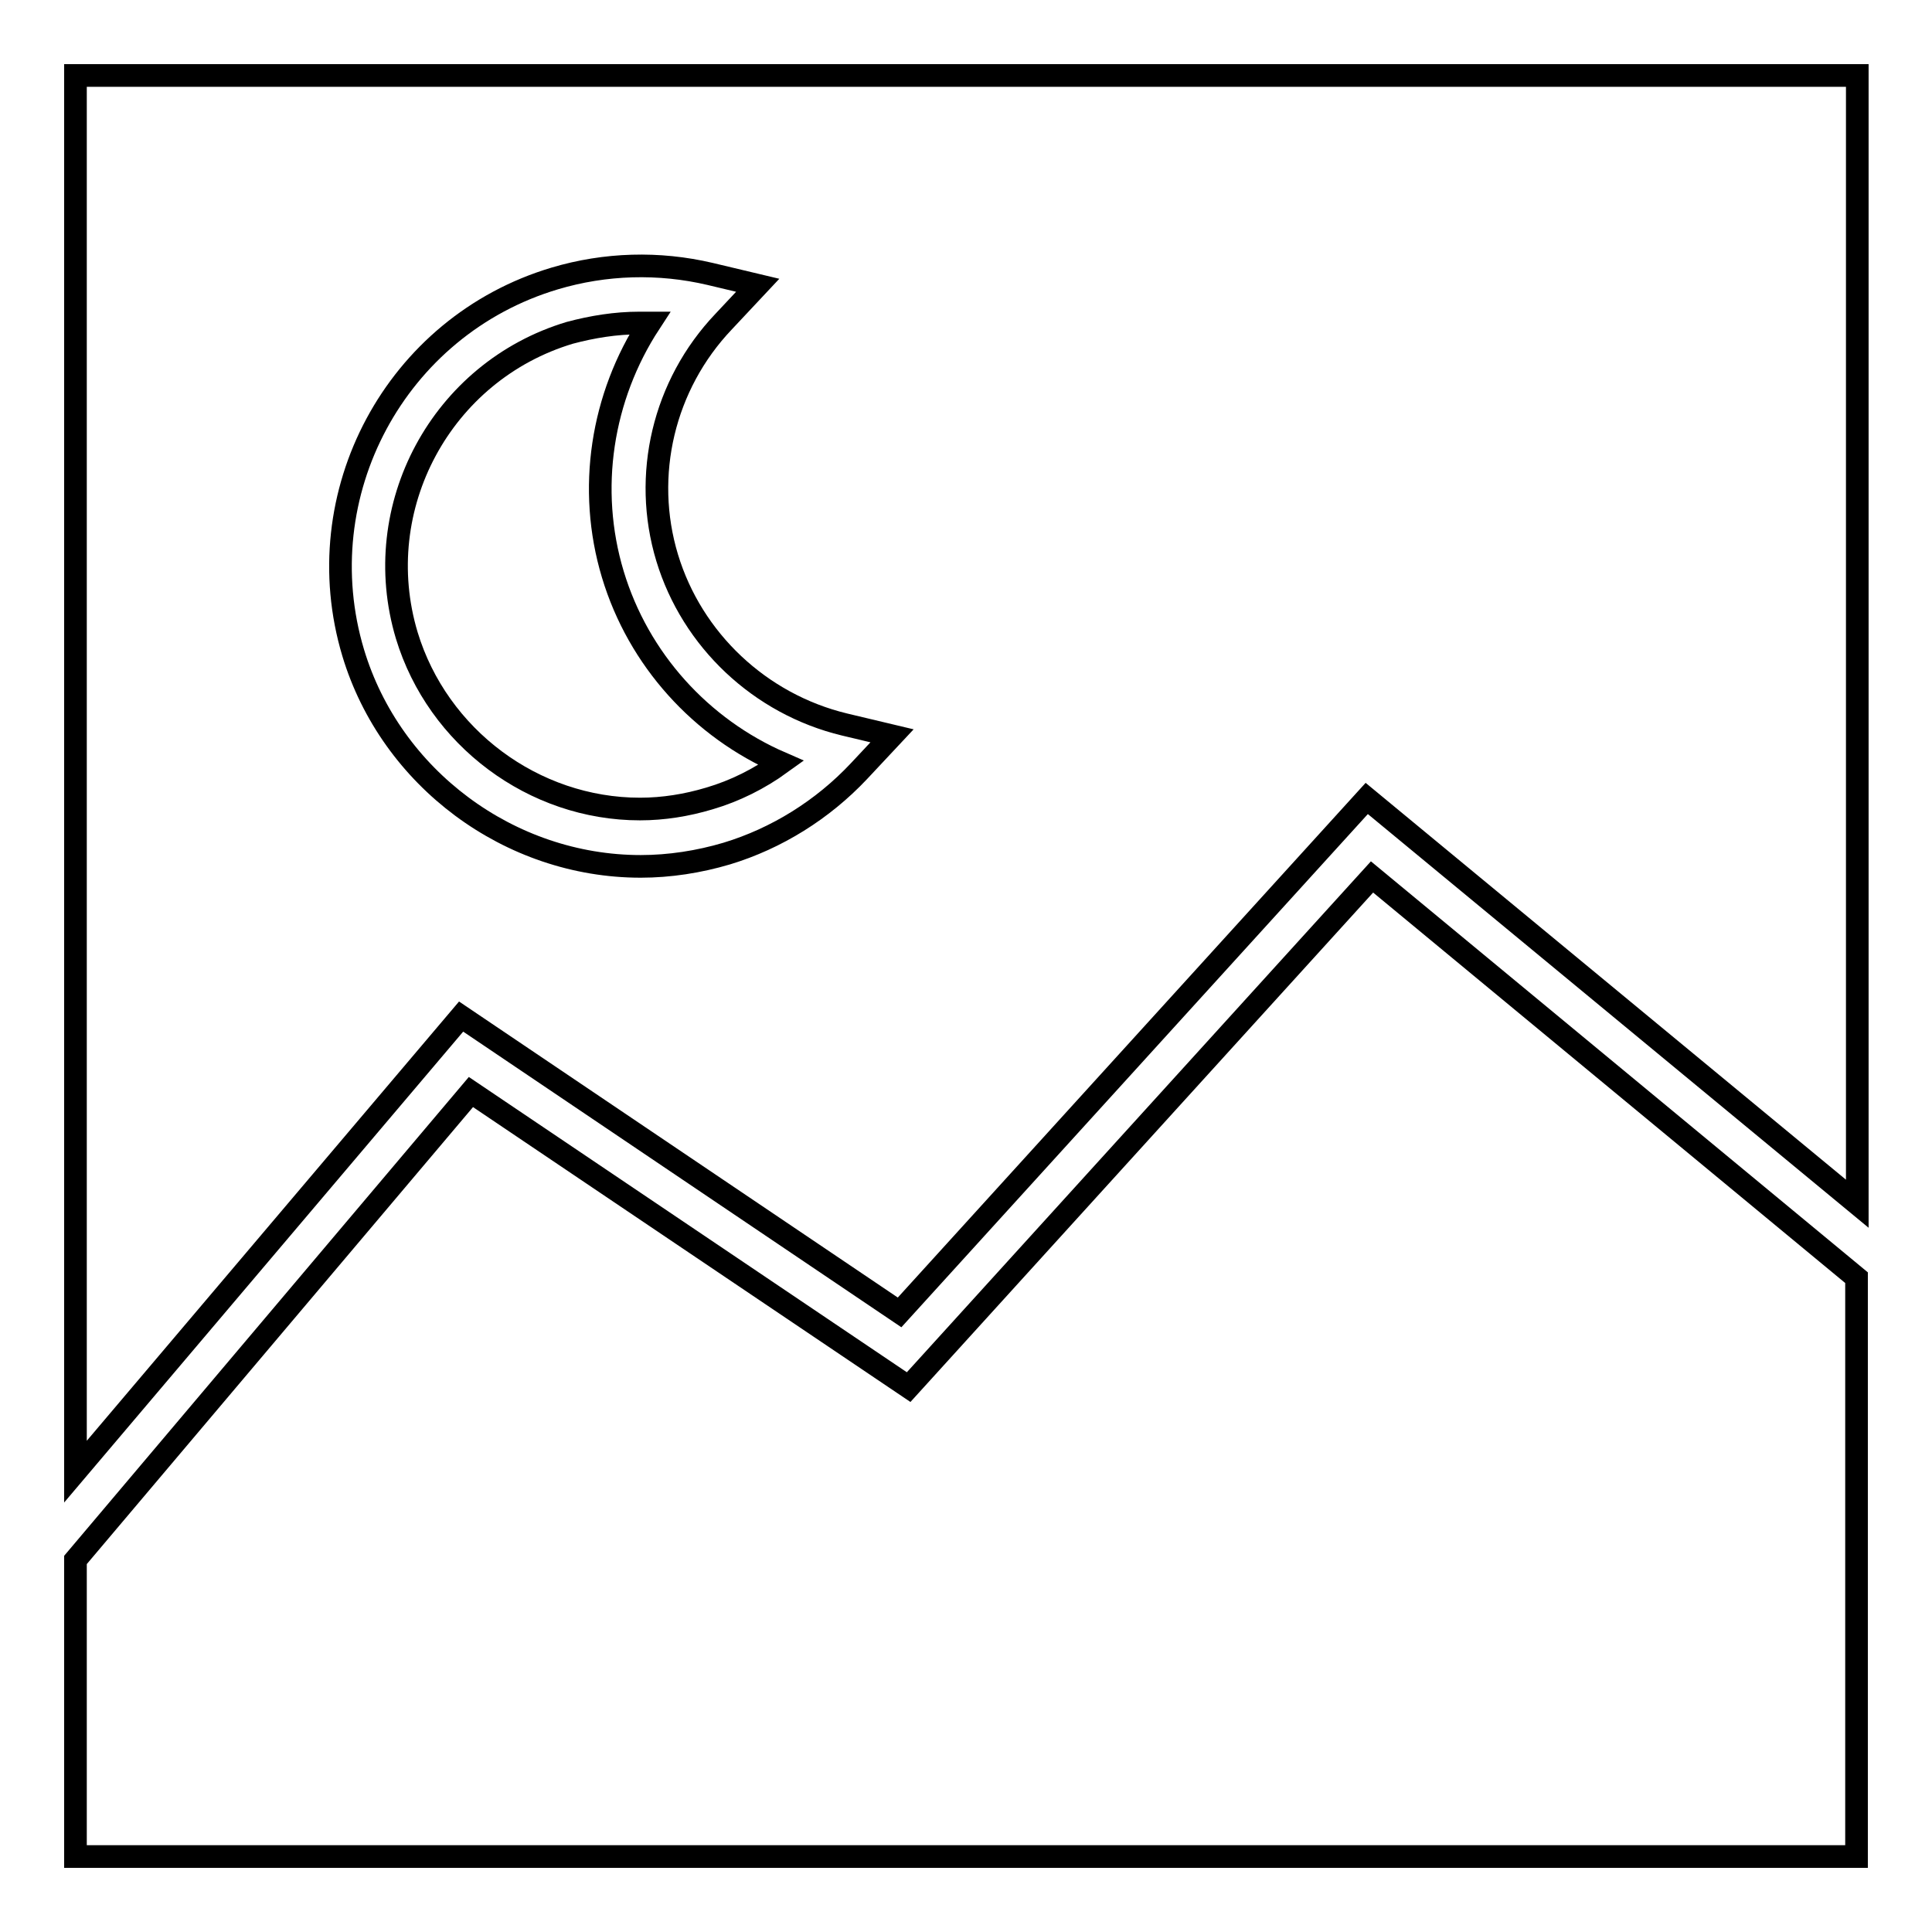 <?xml version="1.0" encoding="utf-8"?>
<!-- Svg Vector Icons : http://www.onlinewebfonts.com/icon -->
<!DOCTYPE svg PUBLIC "-//W3C//DTD SVG 1.1//EN" "http://www.w3.org/Graphics/SVG/1.1/DTD/svg11.dtd">
<svg version="1.1" xmlns="http://www.w3.org/2000/svg" xmlns:xlink="http://www.w3.org/1999/xlink" x="0px" y="0px" viewBox="0 0 256 256" enable-background="new 0 0 256 256" xml:space="preserve">
<g><g><g><g><path stroke-width="3" fill-opacity="0" stroke="#000000"  d="M10,10v185l51.1-60.3l58.1,39.2l61.9-68.1l65,53.7V10H10z M113.8,102.2c-4.8,5.1-10.9,8.9-17.5,10.9c-3.7,1.1-7.6,1.7-11.4,1.7l0,0c-17.4,0-33.1-11.7-38.1-28.3c-6.3-21,5.6-43.3,26.7-49.6c6.7-2,13.8-2.2,20.6-0.6l6.3,1.5l-4.5,4.8C87.9,51,85.1,63,88.4,73.9c3.3,10.9,12.3,19.4,23.5,22.1l6.3,1.5L113.8,102.2z"/><path stroke-width="3" fill-opacity="0" stroke="#000000"  d="M81.2,76.1c-3.4-11.3-1.5-23.5,4.9-33.3c-0.5,0-0.9,0-1.4,0c-3.1,0-6.2,0.5-9.2,1.3c-17,5.1-26.7,23.1-21.6,40.1c4.1,13.5,16.8,23,30.9,23l0,0c3.1,0,6.2-0.5,9.2-1.4c3.4-1,6.6-2.6,9.5-4.7C92.9,96.5,84.6,87.4,81.2,76.1z"/></g><path stroke-width="3" fill-opacity="0" stroke="#000000"  d="M10 246L10 206.7 62.4 144.7 120.4 183.8 181.8 116.2 246 169.3 246 246 z"/></g><g></g><g></g><g></g><g></g><g></g><g></g><g></g><g></g><g></g><g></g><g></g><g></g><g></g><g></g><g></g></g></g>
</svg>
